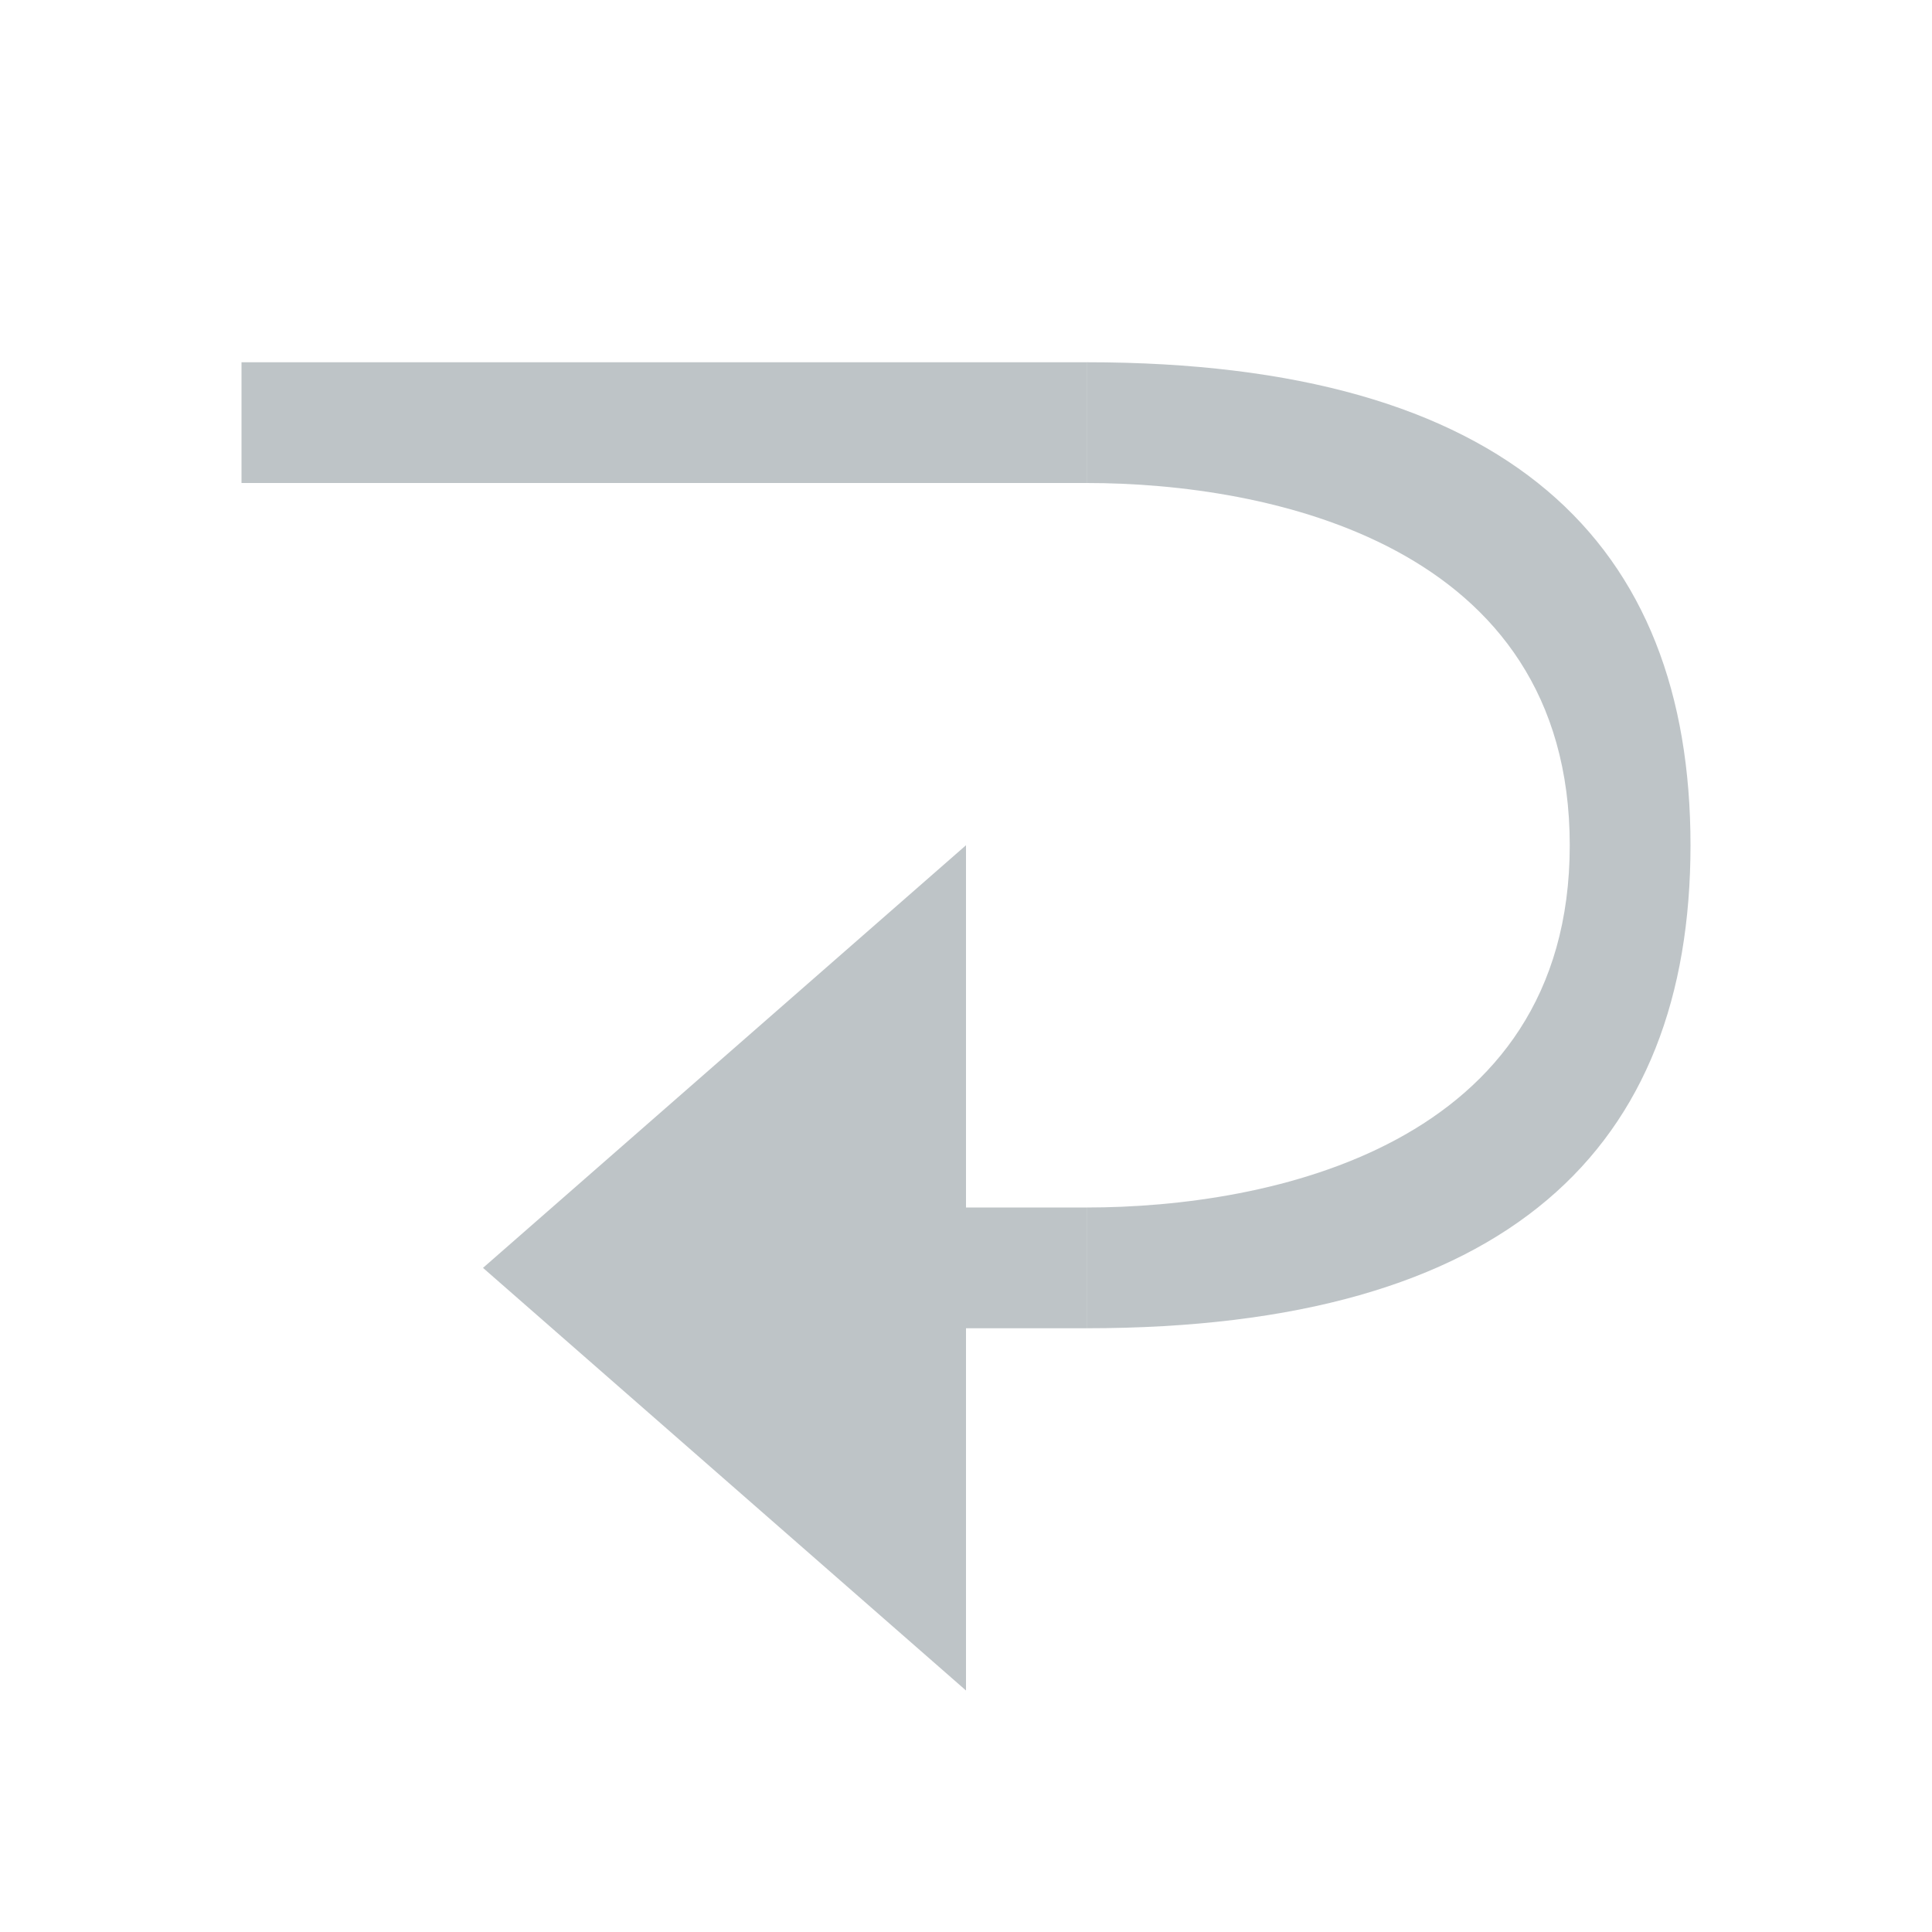 <!-- Copyright 2000-2021 JetBrains s.r.o. Use of this source code is governed by the Apache 2.0 license that can be found in the LICENSE file. --> 
<svg xmlns="http://www.w3.org/2000/svg" width="16" height="16" viewBox="0 0 16 16"> 
 <g fill="none" fill-opacity=".5" fill-rule="evenodd"> 
  <rect width="1" height="1" x="8" y="10" fill="#7F8B91" /> 
  <rect width="7" height="1" x="2" y="3" fill="#7F8B91" /> 
  <polygon fill="#7F8B91" points="8 7 8 14 4 10.5" /> 
  <path fill="#7F8B91" d="M9,3 C12.5,3 14,4.5 14,7 C14,9.5 12.5,11 9,11 L9,10 C10.5,10 13,9.5 13,7 C13,4.5 10.5,4 9,4 L9,3 Z" /> 
 </g> 
</svg>